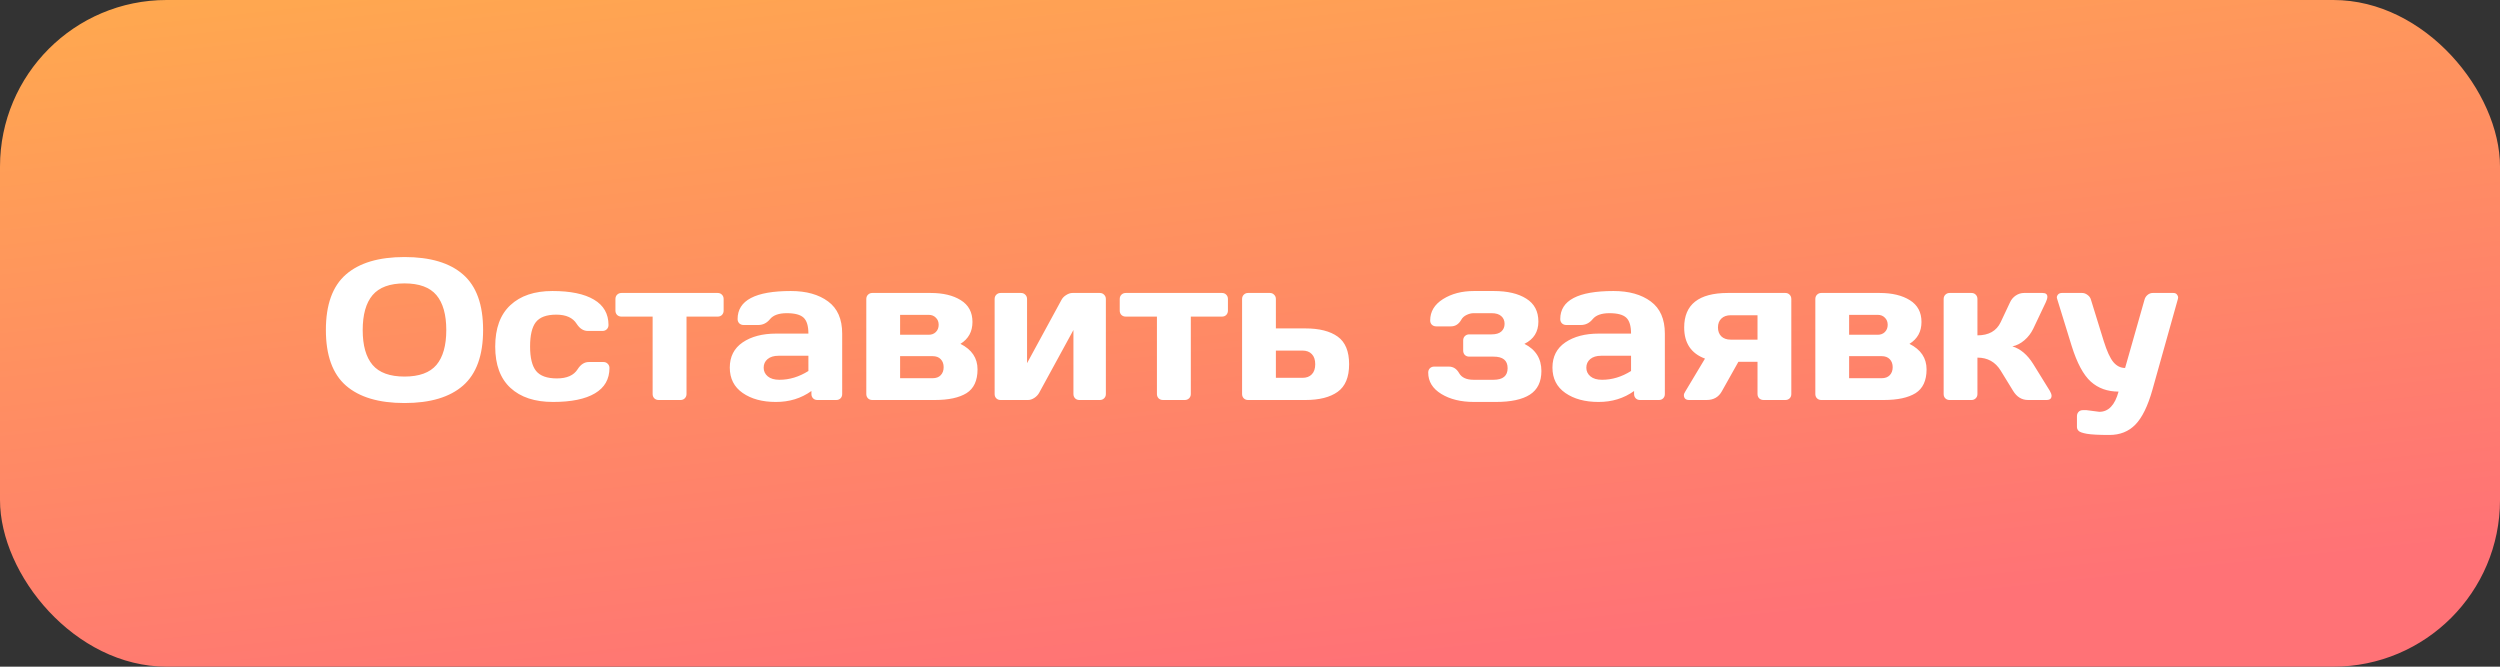 <?xml version="1.0" encoding="UTF-8"?> <svg xmlns="http://www.w3.org/2000/svg" width="150" height="40" viewBox="0 0 150 40" fill="none"><rect x="0" y="0" width="150" height="40" fill="#333333" stroke="none"/><rect width="150" height="40" rx="10" fill="url(#paint0_linear_232_26)"></rect><path d="M27.785 23.133C26.988 23.832 25.816 24.182 24.27 24.182C22.727 24.182 21.555 23.832 20.754 23.133C19.953 22.43 19.553 21.318 19.553 19.799C19.553 18.279 19.953 17.17 20.754 16.471C21.555 15.771 22.727 15.422 24.27 15.422C25.816 15.422 26.988 15.771 27.785 16.471C28.586 17.17 28.986 18.279 28.986 19.799C28.986 21.318 28.586 22.43 27.785 23.133ZM26.186 17.707C25.791 17.238 25.152 17.004 24.27 17.004C23.391 17.004 22.752 17.238 22.354 17.707C21.959 18.176 21.762 18.875 21.762 19.805C21.762 20.73 21.959 21.428 22.354 21.896C22.752 22.361 23.391 22.594 24.27 22.594C25.152 22.594 25.791 22.361 26.186 21.896C26.58 21.428 26.777 20.73 26.777 19.805C26.777 18.875 26.58 18.176 26.186 17.707ZM33.182 24.117C32.088 24.117 31.236 23.836 30.627 23.273C30.018 22.711 29.713 21.885 29.713 20.795C29.713 19.701 30.016 18.873 30.621 18.311C31.227 17.744 32.068 17.461 33.147 17.461C34.228 17.461 35.059 17.633 35.637 17.977C36.219 18.32 36.51 18.828 36.51 19.5C36.51 19.605 36.475 19.691 36.404 19.758C36.338 19.824 36.252 19.857 36.147 19.857H35.273C35.008 19.857 34.783 19.715 34.6 19.43C34.369 19.062 33.961 18.879 33.375 18.879C32.793 18.879 32.385 19.029 32.15 19.33C31.92 19.627 31.805 20.113 31.805 20.789C31.805 21.465 31.924 21.953 32.162 22.254C32.404 22.555 32.822 22.705 33.416 22.705C34.014 22.705 34.428 22.521 34.658 22.154C34.842 21.865 35.066 21.721 35.332 21.721H36.205C36.31 21.721 36.397 21.756 36.463 21.826C36.533 21.893 36.568 21.977 36.568 22.078C36.568 22.75 36.277 23.258 35.695 23.602C35.117 23.945 34.279 24.117 33.182 24.117ZM36.926 18.639V17.941C36.926 17.836 36.959 17.75 37.025 17.684C37.096 17.613 37.184 17.578 37.289 17.578H43.06C43.166 17.578 43.252 17.613 43.318 17.684C43.385 17.75 43.418 17.836 43.418 17.941V18.639C43.418 18.74 43.385 18.826 43.318 18.896C43.252 18.963 43.166 18.996 43.06 18.996H41.191V23.643C41.191 23.744 41.156 23.83 41.086 23.9C41.02 23.967 40.934 24 40.828 24H39.522C39.416 24 39.328 23.967 39.258 23.9C39.191 23.83 39.158 23.744 39.158 23.643V18.996H37.289C37.184 18.996 37.096 18.963 37.025 18.896C36.959 18.826 36.926 18.74 36.926 18.639ZM44.56 23.578C44.045 23.219 43.787 22.711 43.787 22.055C43.787 21.398 44.045 20.895 44.56 20.543C45.08 20.191 45.748 20.016 46.565 20.016H48.504C48.504 19.559 48.408 19.24 48.217 19.061C48.025 18.881 47.69 18.791 47.209 18.791C46.732 18.791 46.397 18.91 46.201 19.148C46.01 19.383 45.773 19.5 45.492 19.5H44.619C44.514 19.5 44.426 19.467 44.355 19.4C44.289 19.33 44.256 19.244 44.256 19.143C44.256 18.021 45.32 17.461 47.449 17.461C48.379 17.461 49.125 17.67 49.688 18.088C50.25 18.502 50.531 19.145 50.531 20.016V23.643C50.531 23.748 50.498 23.834 50.432 23.9C50.365 23.967 50.279 24 50.174 24H49.043C48.938 24 48.852 23.967 48.785 23.9C48.719 23.83 48.685 23.744 48.685 23.643V23.461C48.068 23.902 47.355 24.121 46.547 24.117C45.742 24.117 45.08 23.938 44.56 23.578ZM46.705 21.346C46.432 21.346 46.215 21.412 46.055 21.545C45.898 21.678 45.82 21.85 45.82 22.061C45.82 22.271 45.902 22.445 46.066 22.582C46.23 22.719 46.463 22.787 46.764 22.787C47.365 22.787 47.945 22.611 48.504 22.26V21.346H46.705ZM51.978 23.643V17.941C51.978 17.836 52.012 17.75 52.078 17.684C52.148 17.613 52.234 17.578 52.336 17.578H55.84C56.586 17.578 57.19 17.723 57.65 18.012C58.115 18.301 58.348 18.736 58.348 19.318C58.348 19.896 58.107 20.334 57.627 20.631C58.31 20.975 58.652 21.484 58.652 22.16C58.652 22.836 58.432 23.312 57.99 23.59C57.549 23.863 56.916 24 56.092 24H52.336C52.234 24 52.148 23.967 52.078 23.9C52.012 23.83 51.978 23.744 51.978 23.643ZM54.006 22.693H55.951C56.166 22.693 56.33 22.633 56.443 22.512C56.56 22.391 56.619 22.23 56.619 22.031C56.619 21.832 56.56 21.672 56.443 21.551C56.33 21.43 56.166 21.369 55.951 21.369H54.006V22.693ZM54.006 20.086H55.723C55.898 20.086 56.041 20.031 56.15 19.922C56.264 19.809 56.32 19.664 56.32 19.488C56.32 19.312 56.264 19.17 56.15 19.061C56.041 18.947 55.898 18.891 55.723 18.891H54.006V20.086ZM59.678 23.643V17.941C59.678 17.836 59.711 17.75 59.777 17.684C59.848 17.613 59.934 17.578 60.035 17.578H61.26C61.365 17.578 61.451 17.613 61.518 17.684C61.588 17.75 61.623 17.836 61.623 17.941V21.791L63.685 18C63.748 17.879 63.844 17.779 63.973 17.701C64.102 17.619 64.227 17.578 64.348 17.578H65.988C66.094 17.578 66.18 17.613 66.246 17.684C66.316 17.75 66.352 17.836 66.352 17.941V23.643C66.352 23.748 66.316 23.834 66.246 23.9C66.18 23.967 66.094 24 65.988 24H64.764C64.658 24 64.572 23.967 64.506 23.9C64.439 23.83 64.406 23.744 64.406 23.643V19.799L62.344 23.578C62.281 23.691 62.185 23.791 62.057 23.877C61.928 23.959 61.803 24 61.682 24H60.035C59.93 24 59.844 23.967 59.777 23.9C59.711 23.834 59.678 23.748 59.678 23.643ZM67.184 18.639V17.941C67.184 17.836 67.217 17.75 67.283 17.684C67.353 17.613 67.441 17.578 67.547 17.578H73.318C73.424 17.578 73.51 17.613 73.576 17.684C73.643 17.75 73.676 17.836 73.676 17.941V18.639C73.676 18.74 73.643 18.826 73.576 18.896C73.51 18.963 73.424 18.996 73.318 18.996H71.449V23.643C71.449 23.744 71.414 23.83 71.344 23.9C71.277 23.967 71.191 24 71.086 24H69.779C69.674 24 69.586 23.967 69.516 23.9C69.449 23.83 69.416 23.744 69.416 23.643V18.996H67.547C67.441 18.996 67.353 18.963 67.283 18.896C67.217 18.826 67.184 18.74 67.184 18.639ZM74.525 23.643V17.941C74.525 17.836 74.559 17.75 74.625 17.684C74.695 17.613 74.781 17.578 74.883 17.578H76.195C76.297 17.578 76.381 17.613 76.447 17.684C76.518 17.75 76.553 17.836 76.553 17.941V19.705H78.328C79.16 19.705 79.805 19.869 80.262 20.197C80.719 20.525 80.947 21.078 80.947 21.855C80.947 22.629 80.719 23.18 80.262 23.508C79.805 23.836 79.16 24 78.328 24H74.883C74.781 24 74.695 23.967 74.625 23.9C74.559 23.83 74.525 23.744 74.525 23.643ZM76.553 22.67H78.147C78.389 22.67 78.576 22.6 78.709 22.459C78.846 22.318 78.914 22.117 78.914 21.855C78.914 21.59 78.846 21.387 78.709 21.246C78.576 21.105 78.389 21.035 78.147 21.035H76.553V22.67ZM85.693 22.354C85.693 22.248 85.727 22.162 85.793 22.096C85.863 22.029 85.949 21.996 86.051 21.996H86.93C87.195 21.996 87.402 22.129 87.551 22.395C87.703 22.656 87.992 22.787 88.418 22.787H89.607C90.174 22.787 90.457 22.555 90.457 22.09C90.457 21.625 90.174 21.395 89.607 21.398H88.154C88.049 21.398 87.961 21.365 87.891 21.299C87.824 21.229 87.791 21.141 87.791 21.035V20.426C87.791 20.32 87.824 20.234 87.891 20.168C87.961 20.098 88.049 20.062 88.154 20.062H89.496C89.754 20.062 89.947 20.006 90.076 19.893C90.209 19.775 90.275 19.621 90.275 19.43C90.275 19.238 90.209 19.084 90.076 18.967C89.947 18.85 89.754 18.791 89.496 18.791H88.418C88.281 18.791 88.141 18.826 87.996 18.896C87.852 18.963 87.744 19.061 87.674 19.189C87.522 19.455 87.312 19.586 87.047 19.582H86.174C86.068 19.582 85.981 19.549 85.91 19.482C85.844 19.416 85.811 19.33 85.811 19.225C85.811 18.697 86.066 18.271 86.578 17.947C87.094 17.623 87.715 17.461 88.441 17.461H89.619C90.443 17.461 91.096 17.613 91.576 17.918C92.061 18.219 92.303 18.678 92.303 19.295C92.303 19.912 92.023 20.357 91.465 20.631C92.144 20.975 92.484 21.518 92.484 22.26C92.484 22.908 92.254 23.381 91.793 23.678C91.336 23.971 90.654 24.117 89.748 24.117H88.441C87.656 24.117 87.002 23.957 86.478 23.637C85.955 23.316 85.693 22.889 85.693 22.354ZM93.92 23.578C93.404 23.219 93.147 22.711 93.147 22.055C93.147 21.398 93.404 20.895 93.92 20.543C94.439 20.191 95.107 20.016 95.924 20.016H97.863C97.863 19.559 97.768 19.24 97.576 19.061C97.385 18.881 97.049 18.791 96.568 18.791C96.092 18.791 95.756 18.91 95.561 19.148C95.369 19.383 95.133 19.5 94.852 19.5H93.978C93.873 19.5 93.785 19.467 93.715 19.4C93.648 19.33 93.615 19.244 93.615 19.143C93.615 18.021 94.68 17.461 96.809 17.461C97.738 17.461 98.484 17.67 99.047 18.088C99.609 18.502 99.891 19.145 99.891 20.016V23.643C99.891 23.748 99.857 23.834 99.791 23.9C99.725 23.967 99.639 24 99.533 24H98.402C98.297 24 98.211 23.967 98.144 23.9C98.078 23.83 98.045 23.744 98.045 23.643V23.461C97.428 23.902 96.715 24.121 95.906 24.117C95.102 24.117 94.439 23.938 93.92 23.578ZM96.064 21.346C95.791 21.346 95.574 21.412 95.414 21.545C95.258 21.678 95.18 21.85 95.18 22.061C95.18 22.271 95.262 22.445 95.426 22.582C95.59 22.719 95.822 22.787 96.123 22.787C96.725 22.787 97.305 22.611 97.863 22.26V21.346H96.064ZM101.051 19.646C101.051 18.271 101.922 17.582 103.664 17.578H107.121C107.227 17.578 107.312 17.613 107.379 17.684C107.445 17.75 107.479 17.836 107.479 17.941V23.643C107.479 23.748 107.445 23.834 107.379 23.9C107.312 23.967 107.227 24 107.121 24H105.814C105.709 24 105.621 23.967 105.551 23.9C105.484 23.83 105.451 23.744 105.451 23.643V21.709H104.303L103.307 23.484C103.115 23.828 102.811 24 102.393 24H101.338C101.193 24 101.1 23.947 101.057 23.842C101.041 23.807 101.033 23.762 101.033 23.707C101.033 23.648 101.062 23.574 101.121 23.484L102.299 21.516C101.467 21.207 101.051 20.584 101.051 19.646ZM103.283 19.113C103.146 19.242 103.078 19.42 103.078 19.646C103.078 19.869 103.145 20.047 103.277 20.18C103.414 20.312 103.604 20.379 103.846 20.379H105.451V18.914H103.846C103.607 18.914 103.42 18.98 103.283 19.113ZM108.92 23.643V17.941C108.92 17.836 108.953 17.75 109.02 17.684C109.09 17.613 109.176 17.578 109.277 17.578H112.781C113.527 17.578 114.131 17.723 114.592 18.012C115.057 18.301 115.289 18.736 115.289 19.318C115.289 19.896 115.049 20.334 114.568 20.631C115.252 20.975 115.594 21.484 115.594 22.16C115.594 22.836 115.373 23.312 114.932 23.59C114.49 23.863 113.857 24 113.033 24H109.277C109.176 24 109.09 23.967 109.02 23.9C108.953 23.83 108.92 23.744 108.92 23.643ZM110.947 22.693H112.893C113.107 22.693 113.271 22.633 113.385 22.512C113.502 22.391 113.561 22.23 113.561 22.031C113.561 21.832 113.502 21.672 113.385 21.551C113.271 21.43 113.107 21.369 112.893 21.369H110.947V22.693ZM110.947 20.086H112.664C112.84 20.086 112.982 20.031 113.092 19.922C113.205 19.809 113.262 19.664 113.262 19.488C113.262 19.312 113.205 19.17 113.092 19.061C112.982 18.947 112.84 18.891 112.664 18.891H110.947V20.086ZM123.094 23.742C123.094 23.914 122.992 24 122.789 24H121.682C121.307 24 121.008 23.816 120.785 23.449L120.041 22.236C119.721 21.717 119.256 21.457 118.646 21.457V23.643C118.646 23.748 118.611 23.834 118.541 23.9C118.475 23.967 118.391 24 118.289 24H116.977C116.871 24 116.785 23.967 116.719 23.9C116.652 23.834 116.619 23.748 116.619 23.643V17.941C116.619 17.836 116.652 17.75 116.719 17.684C116.789 17.613 116.875 17.578 116.977 17.578H118.289C118.395 17.578 118.48 17.613 118.547 17.684C118.613 17.75 118.646 17.836 118.646 17.941V20.121C119.326 20.121 119.791 19.857 120.041 19.33L120.604 18.135C120.682 17.967 120.797 17.832 120.949 17.73C121.102 17.629 121.266 17.578 121.441 17.578H122.549C122.744 17.578 122.842 17.654 122.842 17.807C122.842 17.893 122.811 18.002 122.748 18.135L121.992 19.729C121.863 19.994 121.688 20.223 121.465 20.414C121.242 20.605 121.002 20.729 120.744 20.783C121.225 20.928 121.641 21.279 121.992 21.838L122.988 23.449C123.055 23.562 123.09 23.66 123.094 23.742ZM125.191 24.609L125.959 24.709C126.51 24.709 126.895 24.305 127.113 23.496C126.449 23.496 125.895 23.297 125.449 22.898C125.004 22.496 124.621 21.783 124.301 20.76L123.428 17.93C123.416 17.898 123.41 17.863 123.41 17.824C123.41 17.781 123.434 17.73 123.48 17.672C123.531 17.613 123.605 17.582 123.703 17.578H124.928C125.041 17.578 125.148 17.617 125.25 17.695C125.355 17.77 125.424 17.863 125.455 17.977L126.223 20.461C126.414 21.07 126.607 21.492 126.803 21.727C127.002 21.961 127.236 22.078 127.506 22.078L128.672 17.977C128.703 17.863 128.764 17.77 128.854 17.695C128.947 17.617 129.051 17.578 129.164 17.578H130.4C130.498 17.578 130.57 17.609 130.617 17.672C130.664 17.734 130.688 17.787 130.688 17.83C130.688 17.869 130.684 17.902 130.676 17.93L129.141 23.402C128.867 24.371 128.527 25.062 128.121 25.477C127.719 25.891 127.199 26.098 126.562 26.098C125.926 26.098 125.475 26.074 125.209 26.027C124.947 25.98 124.783 25.922 124.717 25.852C124.65 25.785 124.617 25.707 124.617 25.617V24.973C124.617 24.867 124.65 24.779 124.717 24.709C124.783 24.643 124.869 24.609 124.975 24.609H125.191Z" fill="white"></path><defs><linearGradient id="paint0_linear_232_26" x1="75" y1="-60" x2="85.69" y2="39.388" gradientUnits="userSpaceOnUse"><stop offset="0.04" stop-color="#E1E430"></stop><stop offset="0.501" stop-color="#FFAB4D"></stop><stop offset="1" stop-color="#FF7276"></stop></linearGradient></defs></svg> 